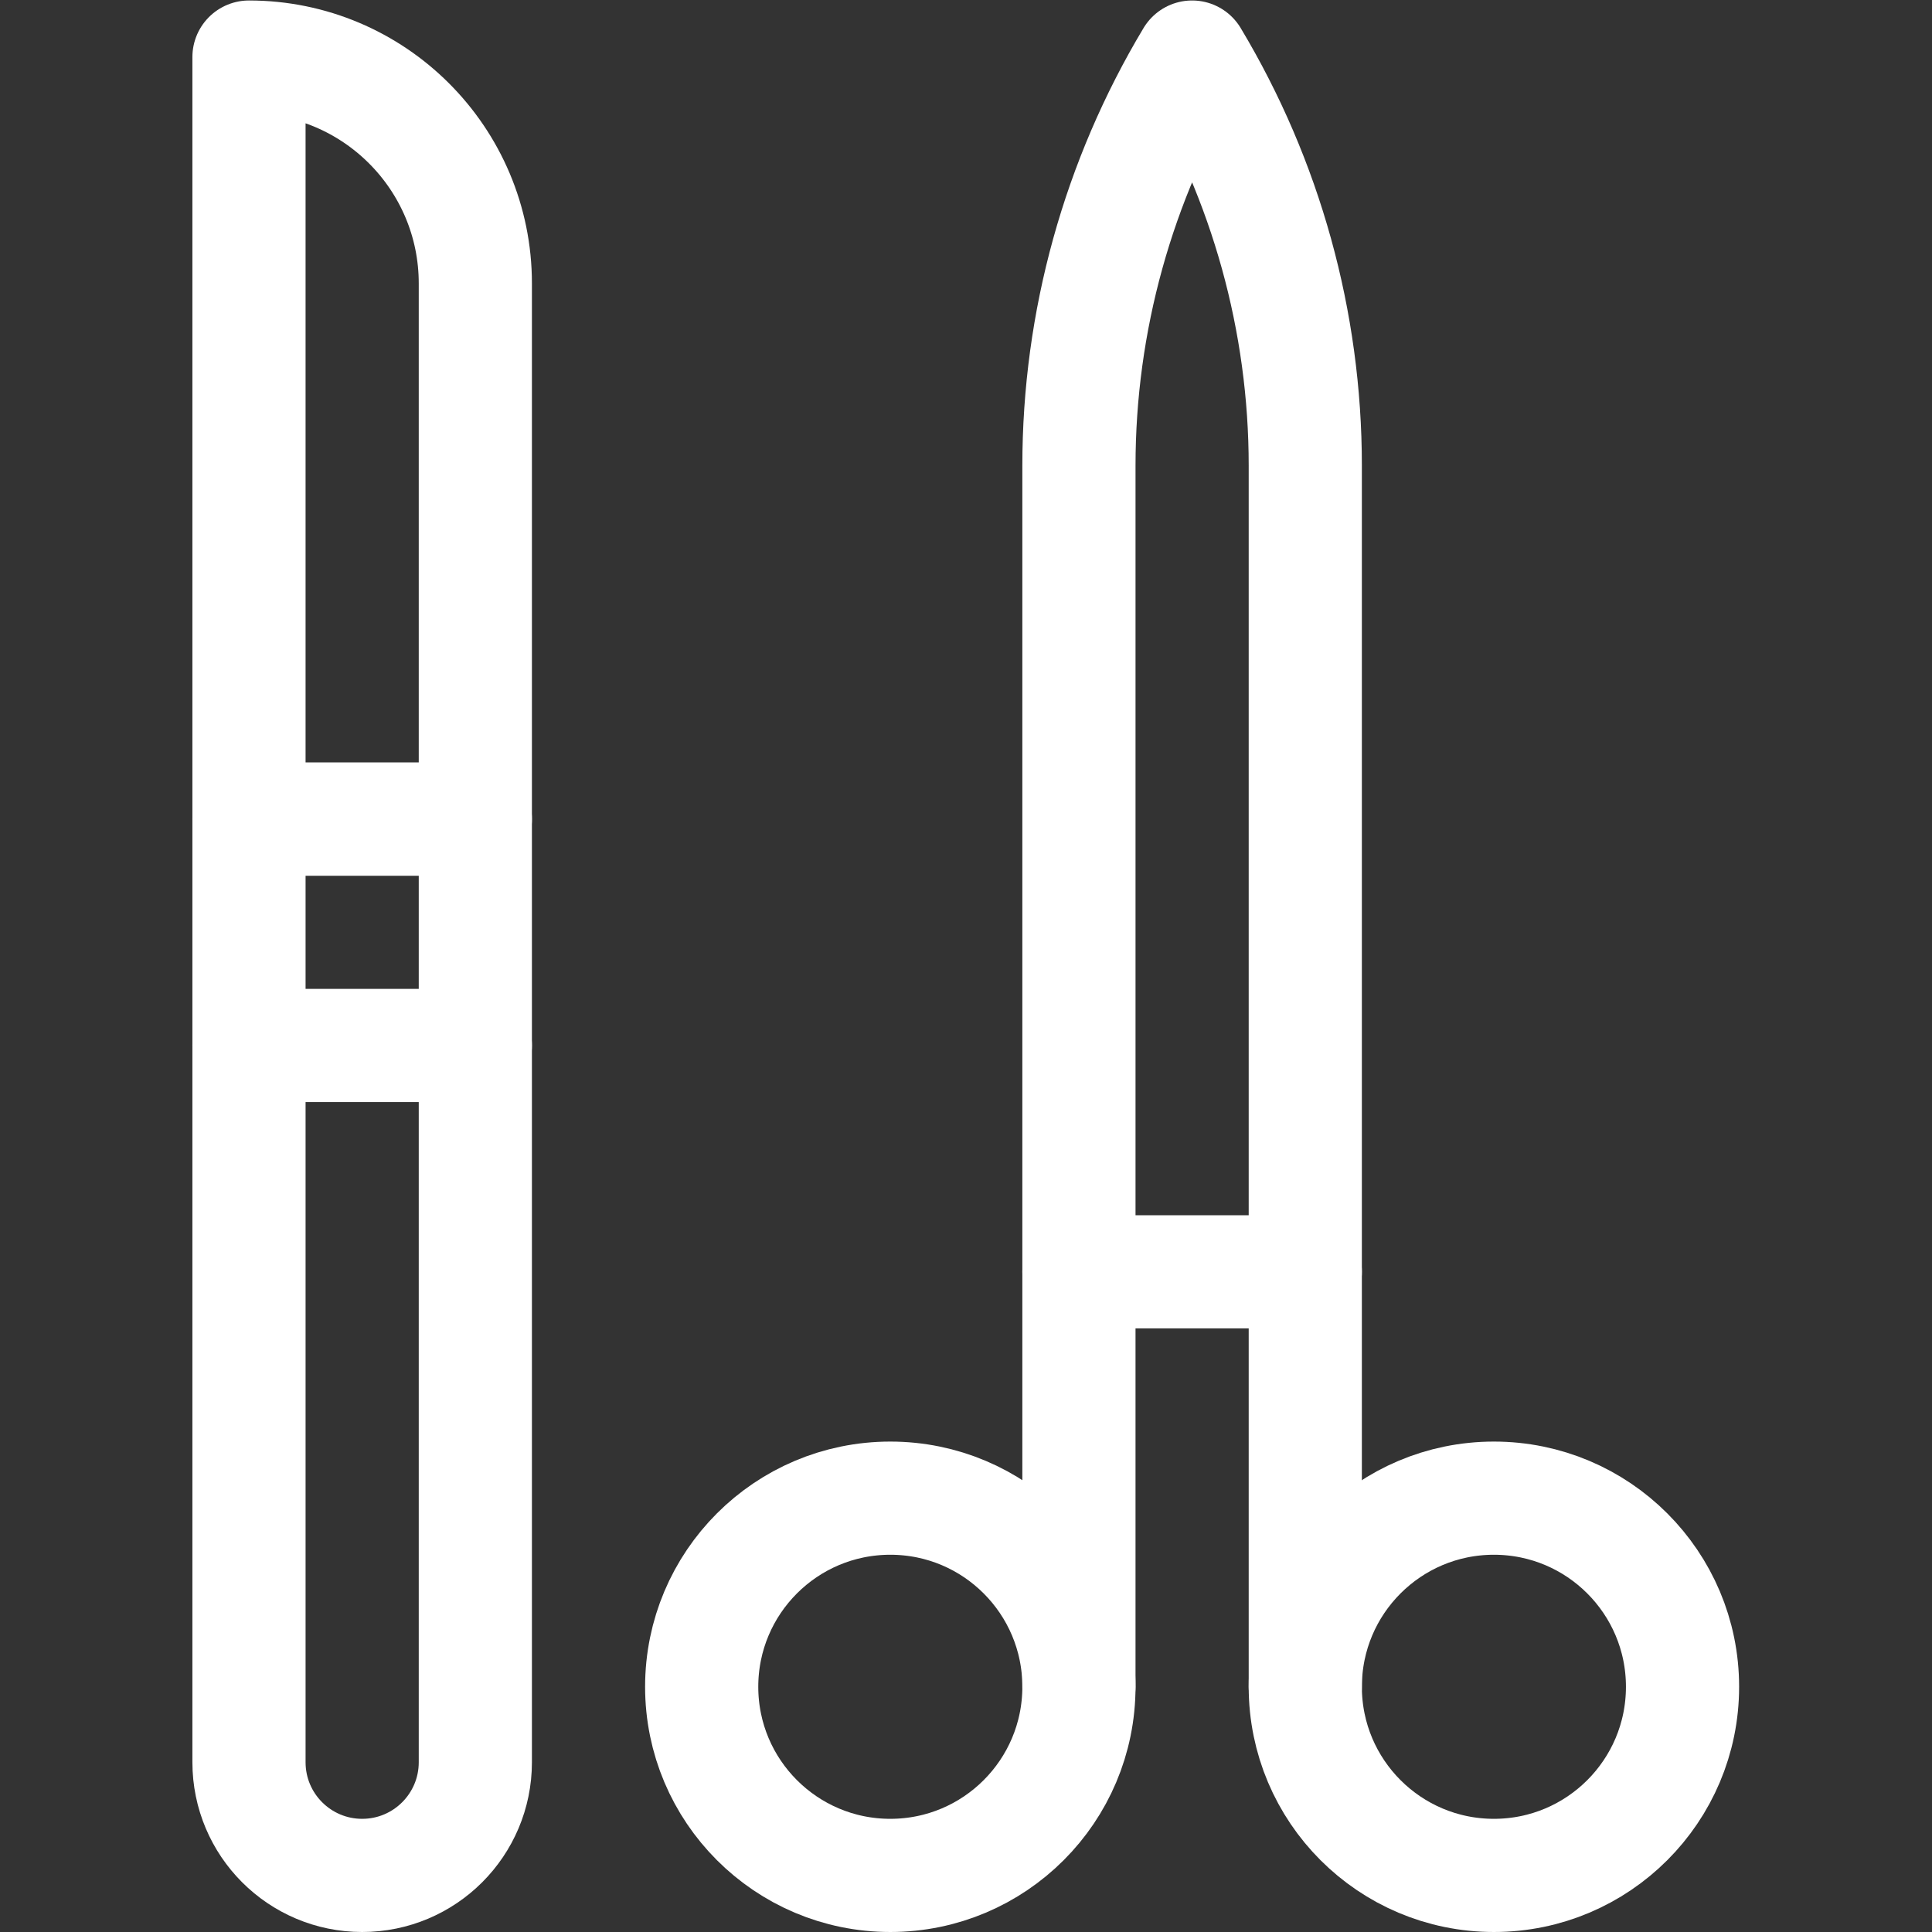 <?xml version="1.0" encoding="UTF-8"?> <svg xmlns="http://www.w3.org/2000/svg" xmlns:svg="http://www.w3.org/2000/svg" xmlns:xlink="http://www.w3.org/1999/xlink" xmlns:svgjs="http://svgjs.dev/svgjs" version="1.1" id="svg2508" xml:space="preserve" width="300" height="300" viewBox="0 0 682.667 682.667"><rect x="0" y="0" width="682.667" height="682.667" fill="#333333" stroke="none"/><g width="100%" height="100%" transform="matrix(1,0,0,1,0,0)"><defs id="defs2512"><clipPath id="clipPath2522"><path d="M 0,512 H 512 V 0 H 0 Z" id="path2520" fill="#ffffff" fill-opacity="1" data-original-color="#000000ff" stroke="none" stroke-opacity="1"></path></clipPath></defs><g id="g2514" transform="matrix(1.333,0,0,-1.333,0,682.667)"><g id="g2516"><g id="g2518" clip-path="url(#clipPath2522)"><g id="g2524" transform="translate(446,65)"><path d="m 0,0 c 0,-27.614 -22.386,-50 -50,-50 -27.614,0 -50,22.386 -50,50 0,27.614 22.386,50 50,50 C -22.386,50 0,27.614 0,0 Z" style="stroke-linecap: round; stroke-linejoin: round; stroke-miterlimit: 10; stroke-dasharray: none;" id="path2526" fill="none" fill-opacity="1" stroke="#ffffff" stroke-opacity="1" data-original-stroke-color="#000000ff" stroke-width="30" data-original-stroke-width="30"></path></g><g id="g2528" transform="translate(286,65)"><path d="m 0,0 c 0,-27.614 -22.386,-50 -50,-50 -27.614,0 -50,22.386 -50,50 0,27.614 22.386,50 50,50 C -22.386,50 0,27.614 0,0 Z" style="stroke-linecap: round; stroke-linejoin: round; stroke-miterlimit: 10; stroke-dasharray: none;" id="path2530" fill="none" fill-opacity="1" stroke="#ffffff" stroke-opacity="1" data-original-stroke-color="#000000ff" stroke-width="30" data-original-stroke-width="30"></path></g><g id="g2532" transform="translate(346,175)"><path d="M 0,0 V -110" style="stroke-linecap: round; stroke-linejoin: round; stroke-miterlimit: 10; stroke-dasharray: none;" id="path2534" fill="none" fill-opacity="1" stroke="#ffffff" stroke-opacity="1" data-original-stroke-color="#000000ff" stroke-width="30" data-original-stroke-width="30"></path></g><g id="g2536" transform="translate(286,65)"><path d="M 0,0 V 110" style="stroke-linecap: round; stroke-linejoin: round; stroke-miterlimit: 10; stroke-dasharray: none;" id="path2538" fill="none" fill-opacity="1" stroke="#ffffff" stroke-opacity="1" data-original-stroke-color="#000000ff" stroke-width="30" data-original-stroke-width="30"></path></g><g id="g2540" transform="translate(346,175)"><path d="m 0,0 h -60 v 213.69 c 0,38.156 10.37,75.592 30,108.31 19.63,-32.718 30,-70.154 30,-108.31 z" style="stroke-linecap: round; stroke-linejoin: round; stroke-miterlimit: 10; stroke-dasharray: none;" id="path2542" fill="none" fill-opacity="1" stroke="#ffffff" stroke-opacity="1" data-original-stroke-color="#000000ff" stroke-width="30" data-original-stroke-width="30"></path></g><g id="g2544" transform="translate(126,295)"><path d="m 0,0 h -60 v -250 c 0,-16.568 13.432,-30 30,-30 16.568,0 30,13.432 30,30 z" style="stroke-linecap: round; stroke-linejoin: round; stroke-miterlimit: 10; stroke-dasharray: none;" id="path2546" fill="none" fill-opacity="1" stroke="#ffffff" stroke-opacity="1" data-original-stroke-color="#000000ff" stroke-width="30" data-original-stroke-width="30"></path></g><g id="g2548" transform="translate(66,497)"><path d="M 0,0 V -202 H 60 V -60 C 60,-26.863 33.137,0 0,0 Z" style="stroke-linecap: round; stroke-linejoin: round; stroke-miterlimit: 10; stroke-dasharray: none;" id="path2550" fill="none" fill-opacity="1" stroke="#ffffff" stroke-opacity="1" data-original-stroke-color="#000000ff" stroke-width="30" data-original-stroke-width="30"></path></g><g id="g2552" transform="translate(126,235)"><path d="M 0,0 H -60" style="stroke-linecap: round; stroke-linejoin: round; stroke-miterlimit: 10; stroke-dasharray: none;" id="path2554" fill="none" fill-opacity="1" stroke="#ffffff" stroke-opacity="1" data-original-stroke-color="#000000ff" stroke-width="30" data-original-stroke-width="30"></path></g></g></g></g></g></svg> 